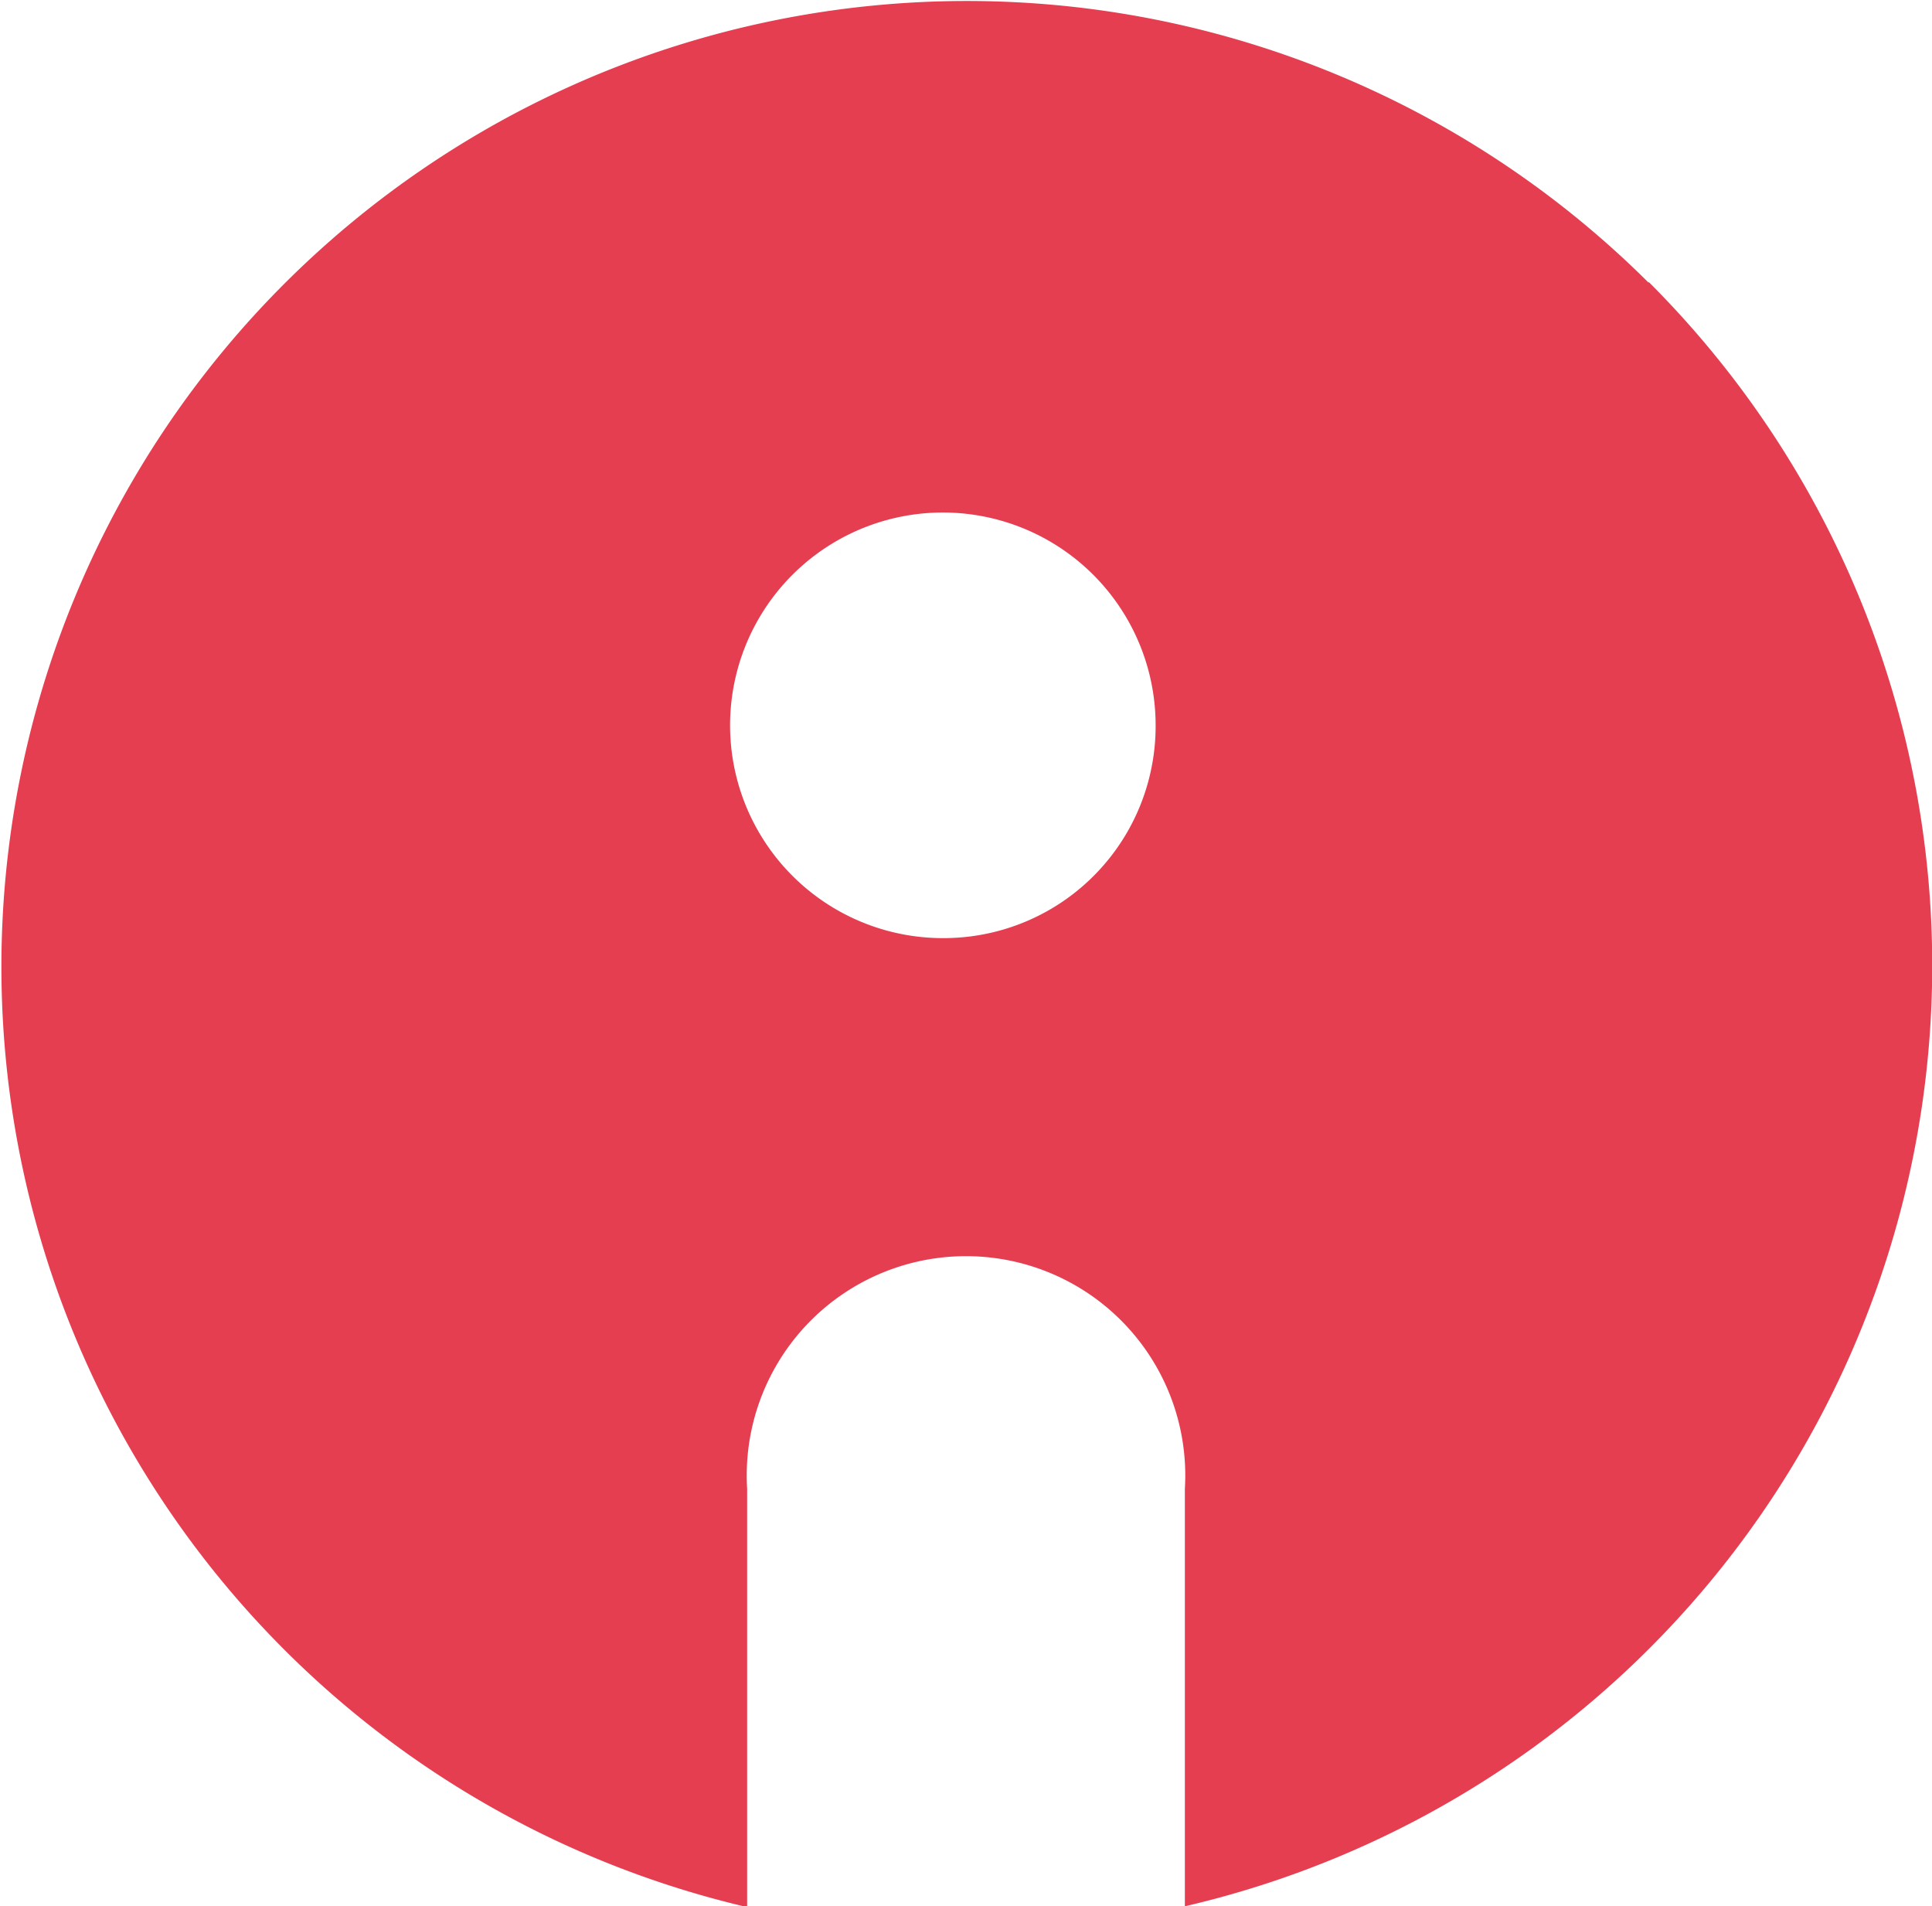 <svg id="Layer_1" data-name="Layer 1" xmlns="http://www.w3.org/2000/svg" viewBox="0 0 23.79 23.47"><title>about-icon</title><path d="M20.3,3.48a11.89,11.89,0,1,0-11.1,20V18.33a2.7,2.7,0,1,1,5.39,0v5.14a11.89,11.89,0,0,0,5.71-20Zm-8.68,8.07a2.62,2.62,0,1,1,2.61-2.61A2.61,2.61,0,0,1,11.62,11.55Z" style="fill:#e53e51"/></svg>